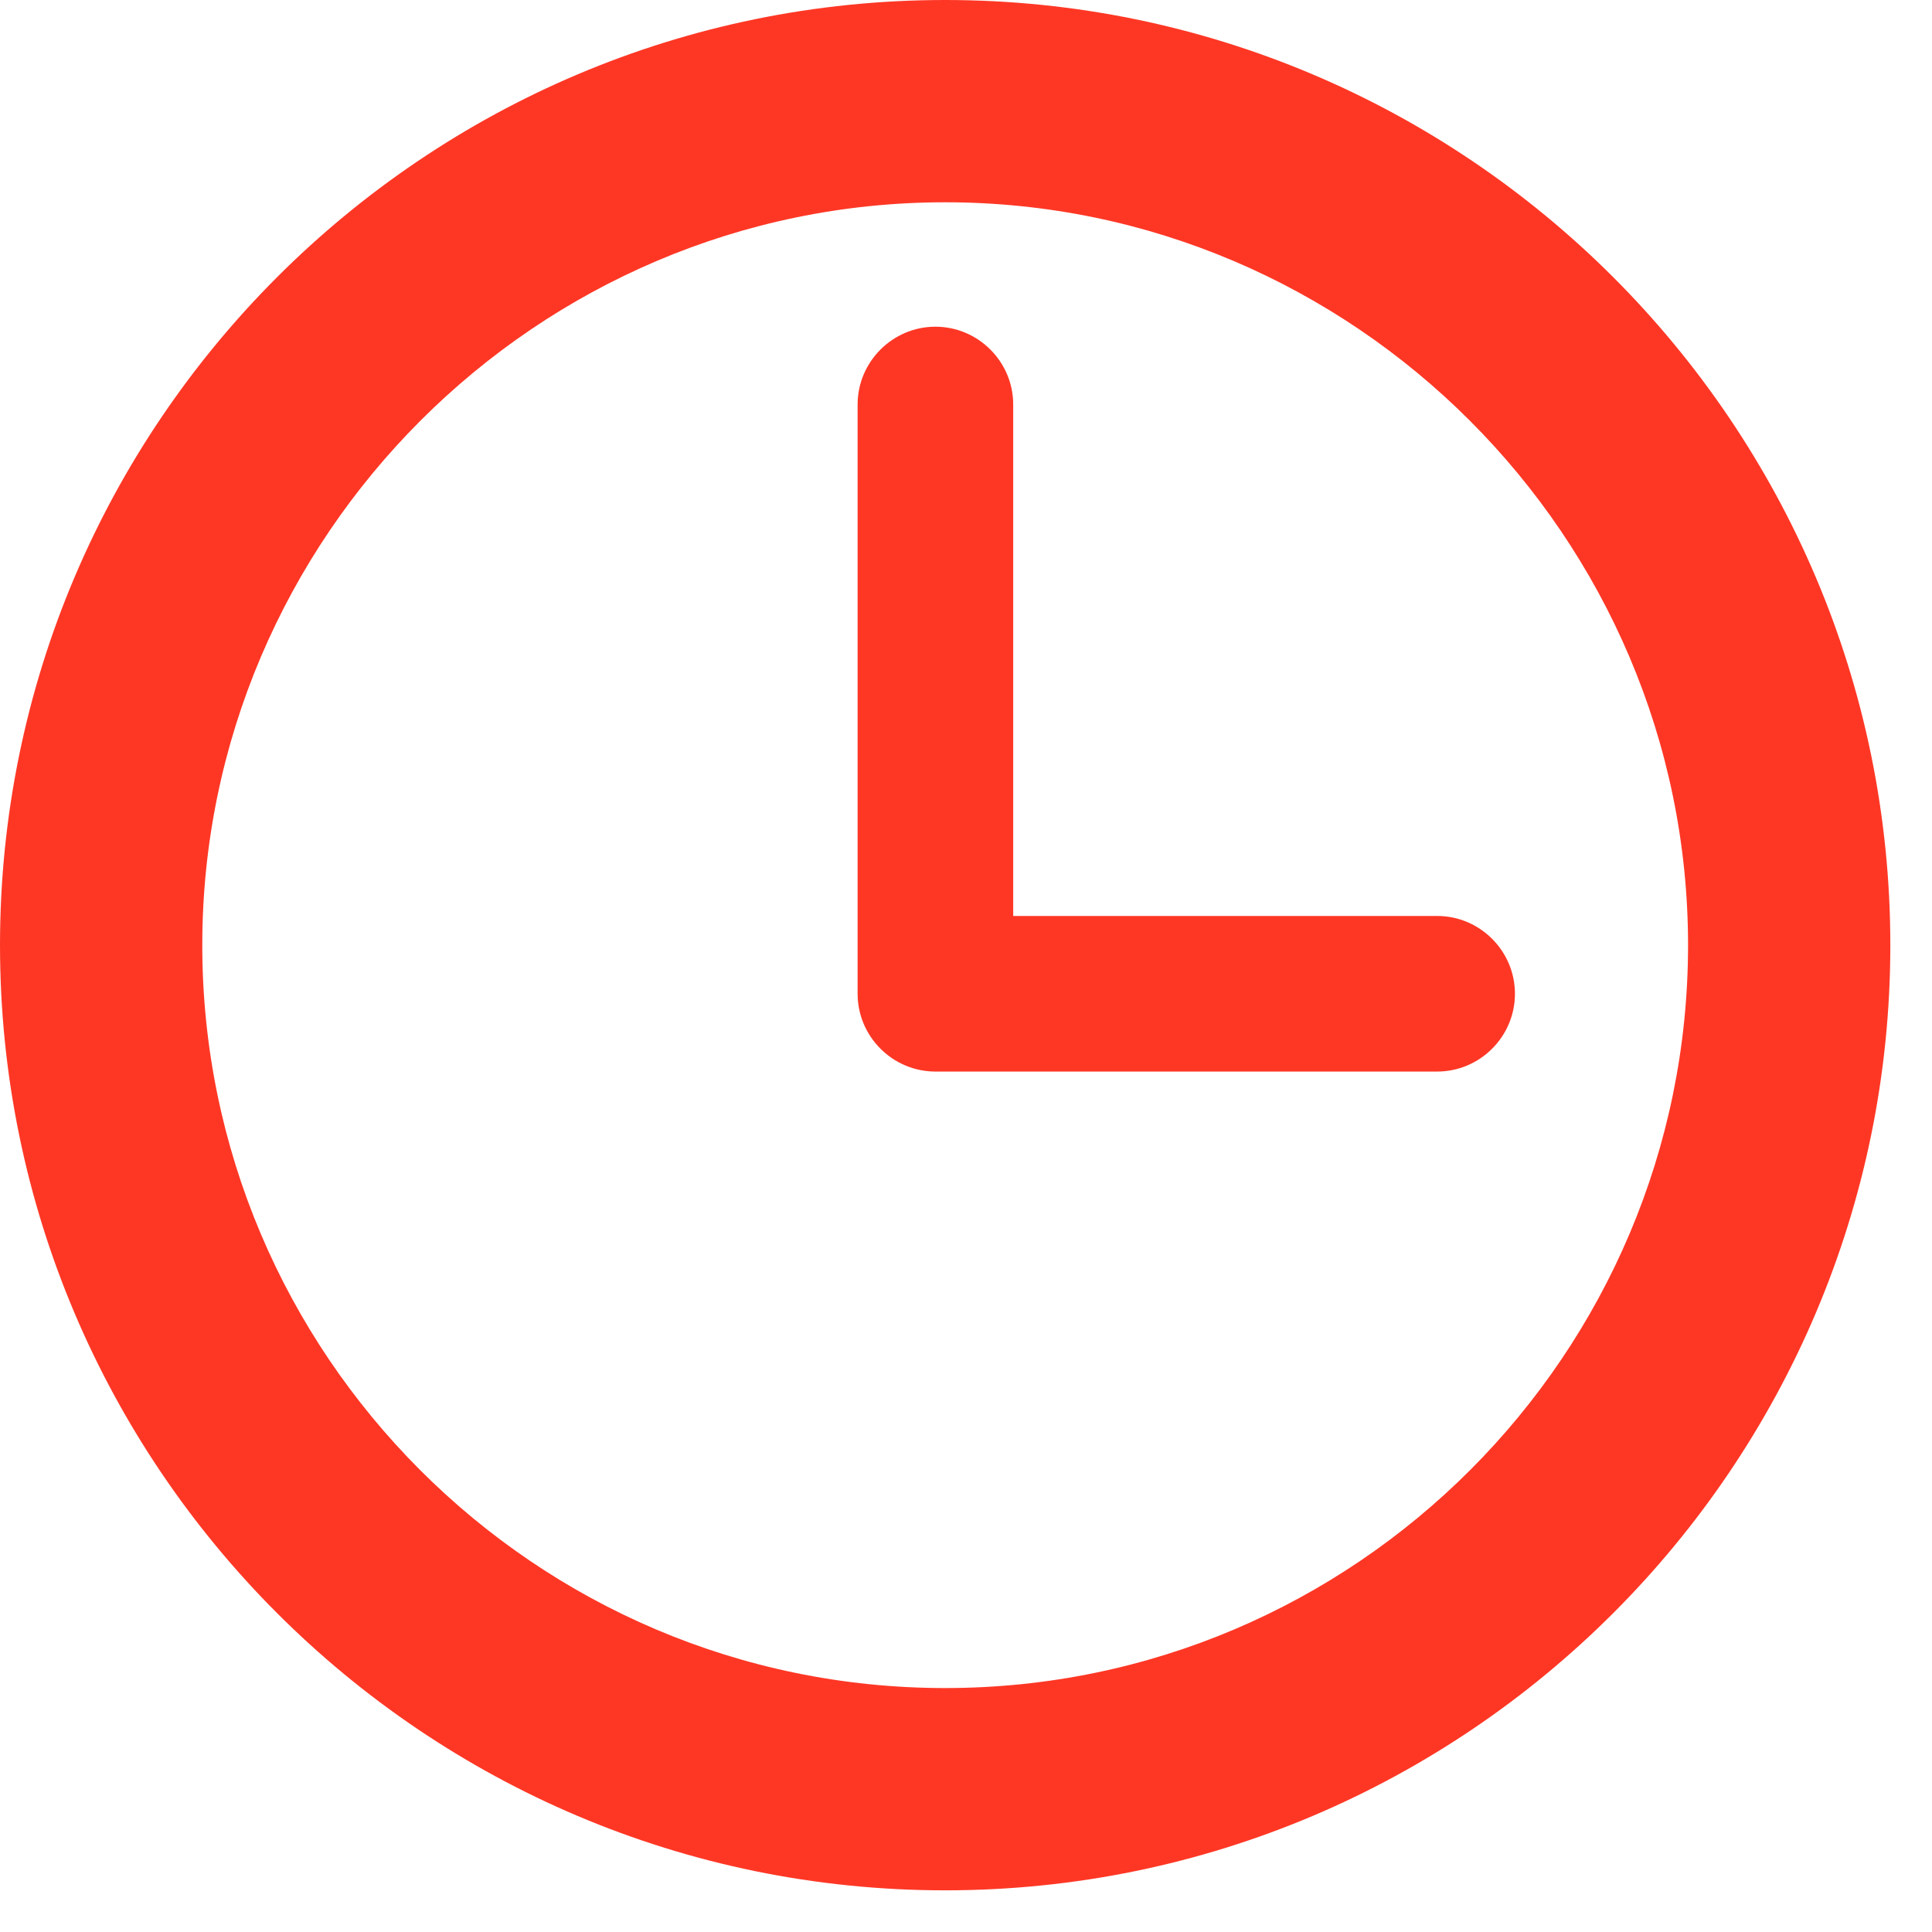<svg xmlns="http://www.w3.org/2000/svg" width="30" height="30" viewBox="0 0 30 30"><g><g><g><path fill="#fe3725" d="M14.676 26.212c-6.372 0-11.535-5.194-11.535-11.536 0-6.341 5.194-11.535 11.535-11.535 6.342 0 11.536 5.194 11.536 11.535 0 6.342-5.164 11.536-11.536 11.536zm0-26.212C6.583 0 0 6.583 0 14.676s6.583 14.677 14.676 14.677 14.677-6.584 14.677-14.677S22.769 0 14.676 0z"/></g><g><path fill="#fe3725" d="M22.316 14.223h-6.583V6.281c0-.664-.543-1.208-1.208-1.208-.664 0-1.208.544-1.208 1.208v9.15c0 .665.544 1.208 1.208 1.208h7.791c.665 0 1.208-.543 1.208-1.208 0-.664-.543-1.208-1.208-1.208z"/></g></g></g></svg>